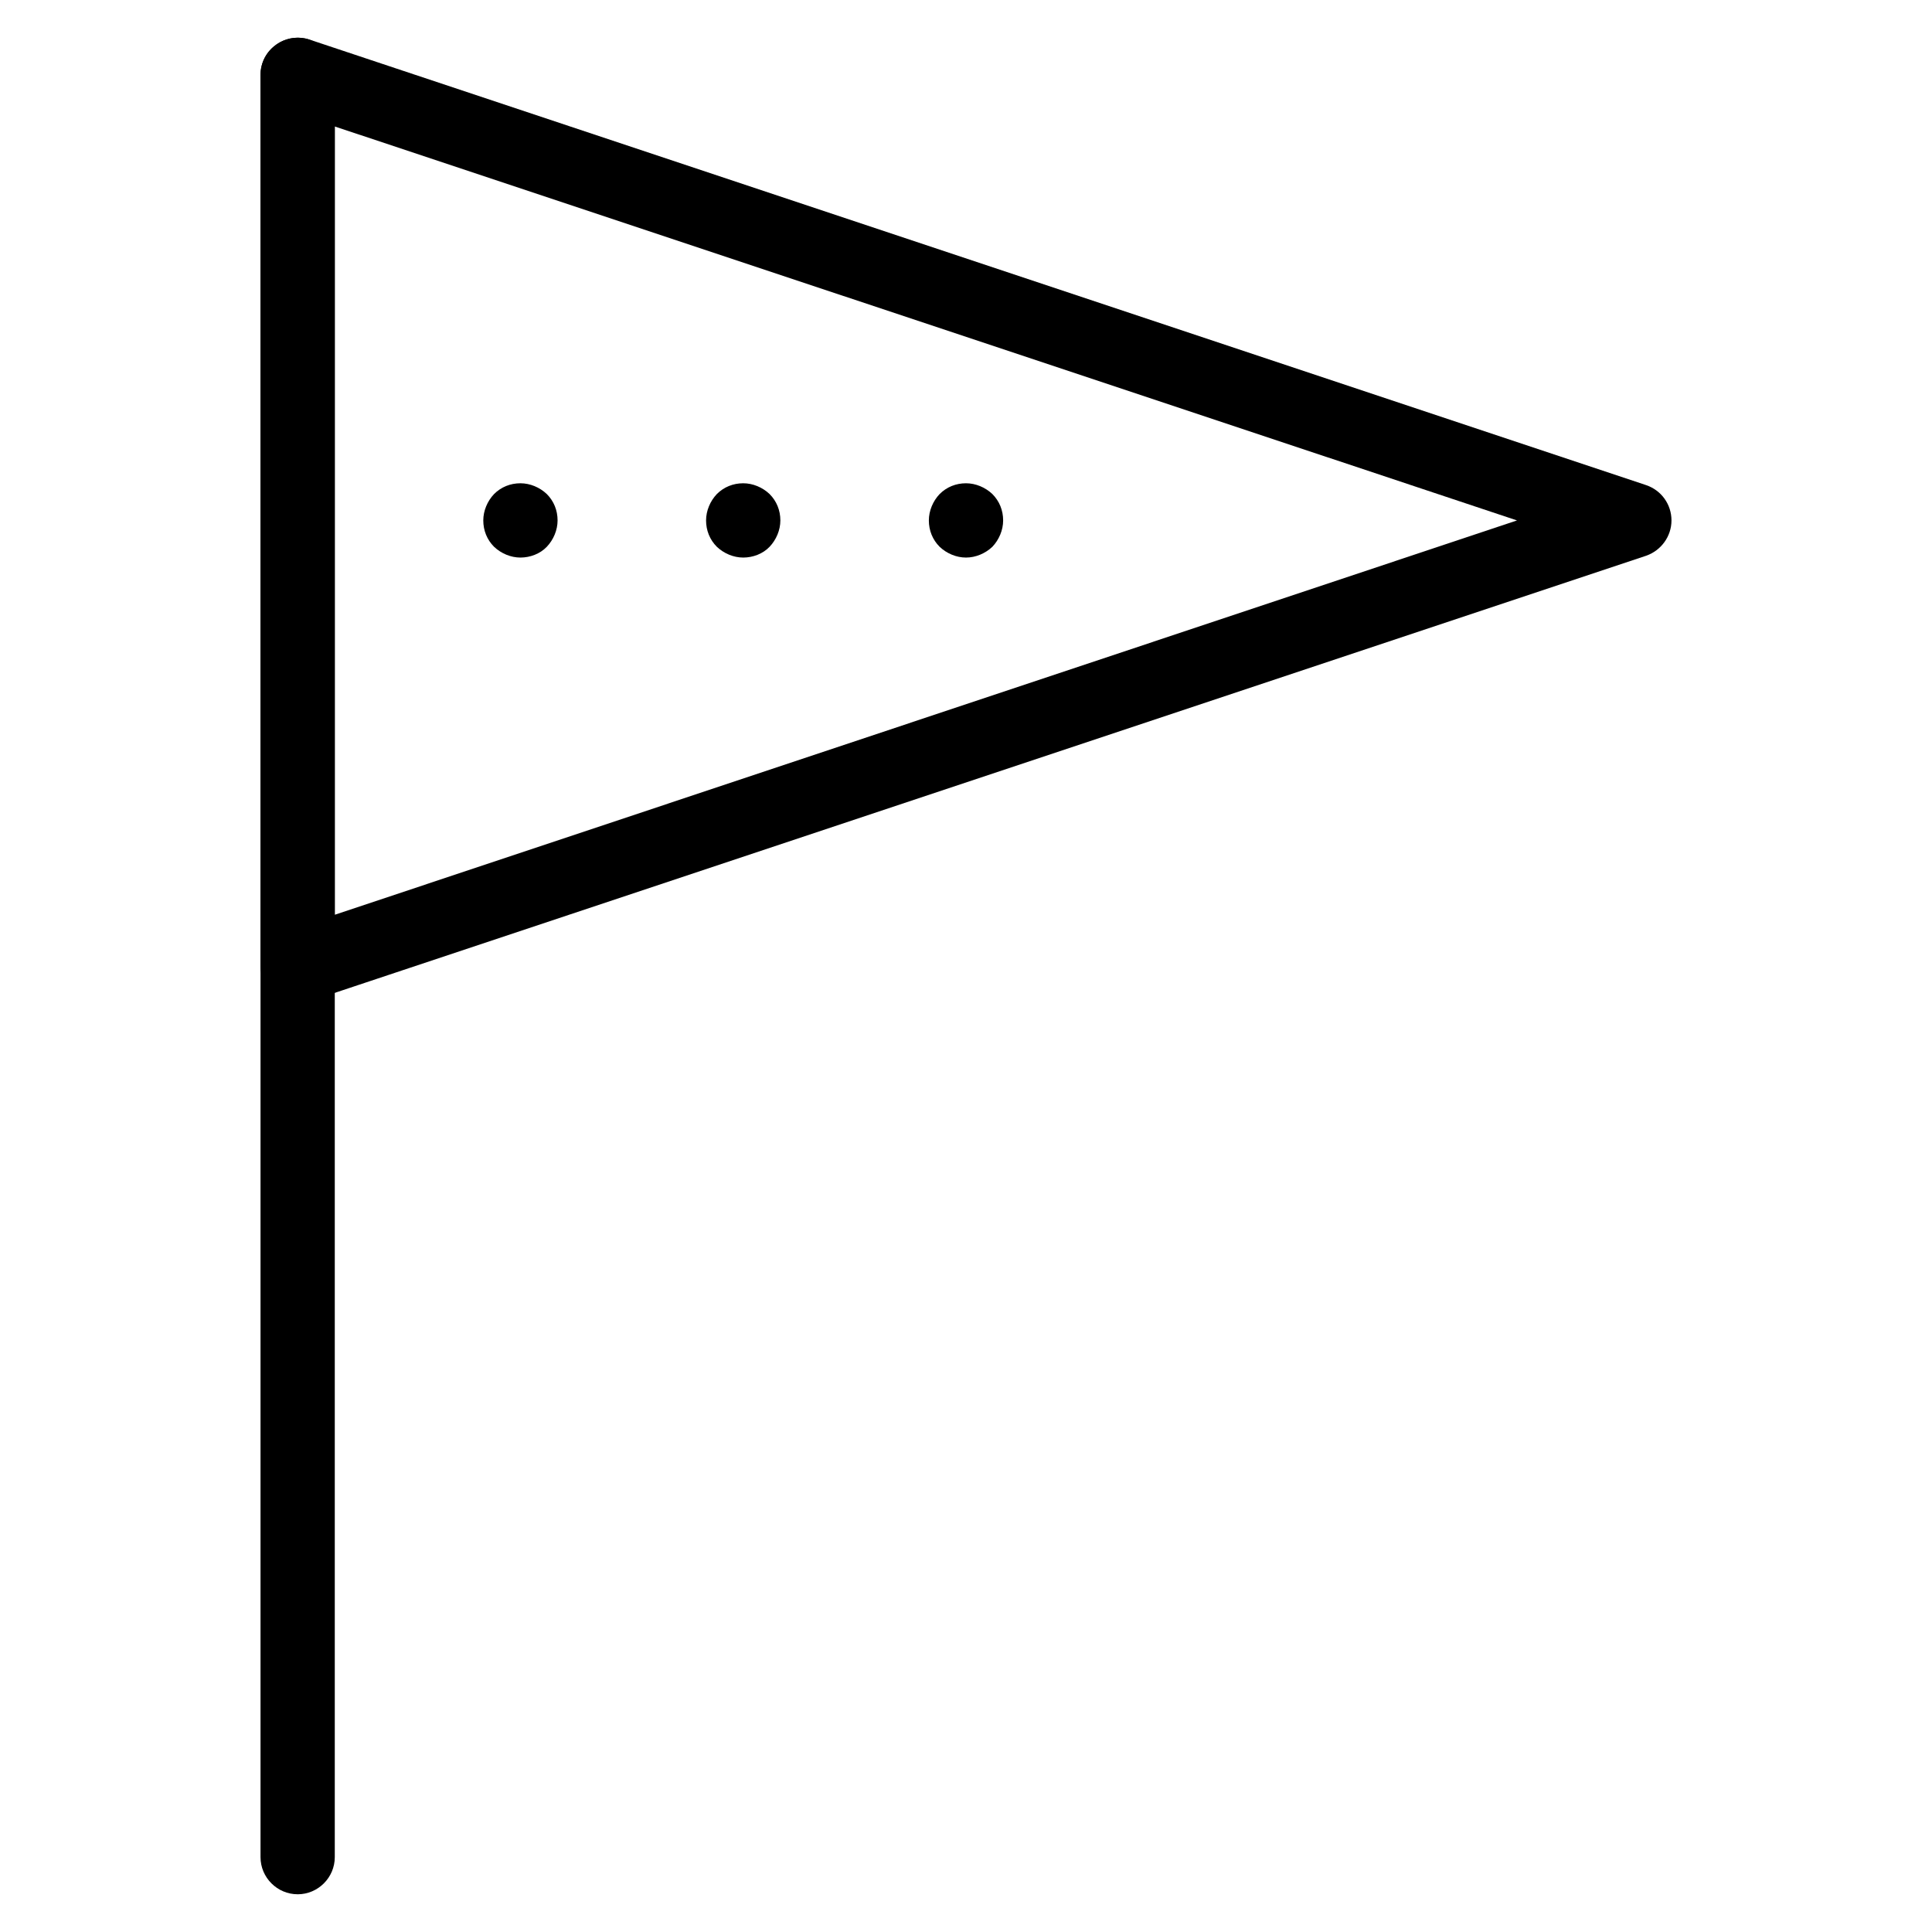 <?xml version="1.0" encoding="UTF-8"?>
<!-- Uploaded to: ICON Repo, www.svgrepo.com, Generator: ICON Repo Mixer Tools -->
<svg fill="#000000" width="800px" height="800px" version="1.1" viewBox="144 144 512 512" xmlns="http://www.w3.org/2000/svg">
 <g>
  <path d="m222.88 646c-5.41 0-9.84-4.43-9.84-9.84v-472.32c0-5.41 4.43-9.84 9.84-9.84s9.84 4.43 9.84 9.84v472.32c0 5.414-4.43 9.844-9.84 9.844z"/>
  <path d="m222.88 409.84c-2.066 0-4.035-0.59-5.707-1.871-2.559-1.871-4.133-4.82-4.133-7.969v-236.16c0-3.148 1.477-6.102 4.133-7.969 2.559-1.871 5.902-2.363 8.855-1.379l354.24 118.08c4.035 1.379 6.691 5.117 6.691 9.348s-2.754 7.969-6.691 9.348l-354.24 118.08c-1.082 0.293-2.066 0.492-3.148 0.492zm9.84-232.32v208.9l313.3-104.5z"/>
  <path d="m281.92 291.76c-2.559 0-5.117-1.082-6.988-2.856-1.871-1.871-2.856-4.328-2.856-6.988 0-2.559 1.082-5.117 2.856-6.988 1.871-1.871 4.328-2.856 6.988-2.856 2.559 0 5.117 1.082 6.988 2.856 1.871 1.871 2.856 4.328 2.856 6.988 0 2.559-1.082 5.117-2.856 6.988s-4.43 2.856-6.988 2.856z"/>
  <path d="m340.96 291.76c-2.559 0-5.117-1.082-6.988-2.856-1.871-1.871-2.856-4.328-2.856-6.988 0-2.559 1.082-5.117 2.856-6.988 1.871-1.871 4.328-2.856 6.988-2.856 2.559 0 5.117 1.082 6.988 2.856 1.871 1.871 2.856 4.328 2.856 6.988 0 2.559-1.082 5.117-2.856 6.988-1.773 1.871-4.43 2.856-6.988 2.856z"/>
  <path d="m400 291.76c-2.559 0-5.117-1.082-6.988-2.856-1.871-1.871-2.856-4.328-2.856-6.988 0-2.559 1.082-5.117 2.856-6.988 1.871-1.871 4.328-2.856 6.988-2.856 2.559 0 5.117 1.082 6.988 2.856 1.871 1.871 2.856 4.328 2.856 6.988 0 2.559-1.082 5.117-2.856 6.988-1.871 1.773-4.43 2.856-6.988 2.856z"/>
 </g>
</svg>